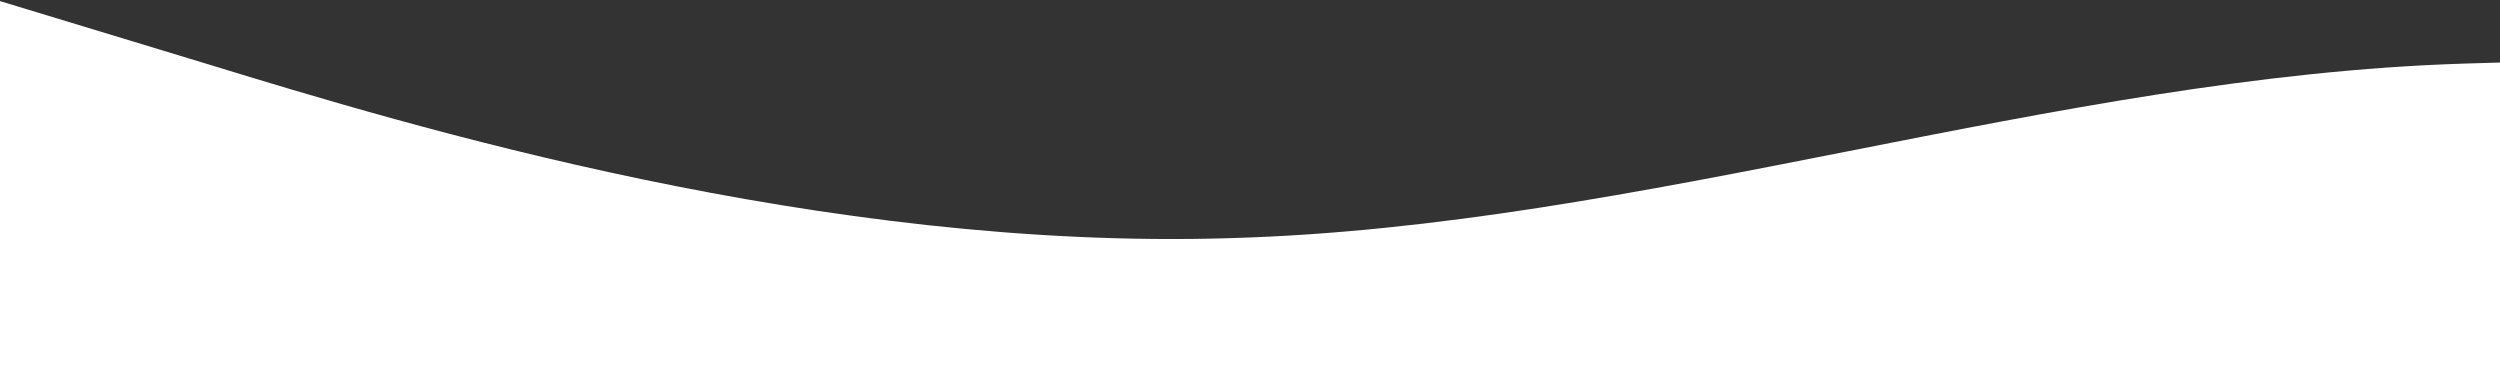 <svg width="1920" height="289" viewBox="0 0 1920 289" fill="none" xmlns="http://www.w3.org/2000/svg">
<rect x="0" y="0" width="1920" height="289" fill="#333333" stroke="none"/>
<path d="M158.159 48.852L0 0.852V288.852H158.159H946H1892H1923V47.941C1913 48.209 1902.67 48.513 1892 48.852C1577.16 58.852 1260.84 173.852 946 182.852C631.159 192.852 314.841 96.852 158.159 48.852Z" fill="white"/>
</svg>
